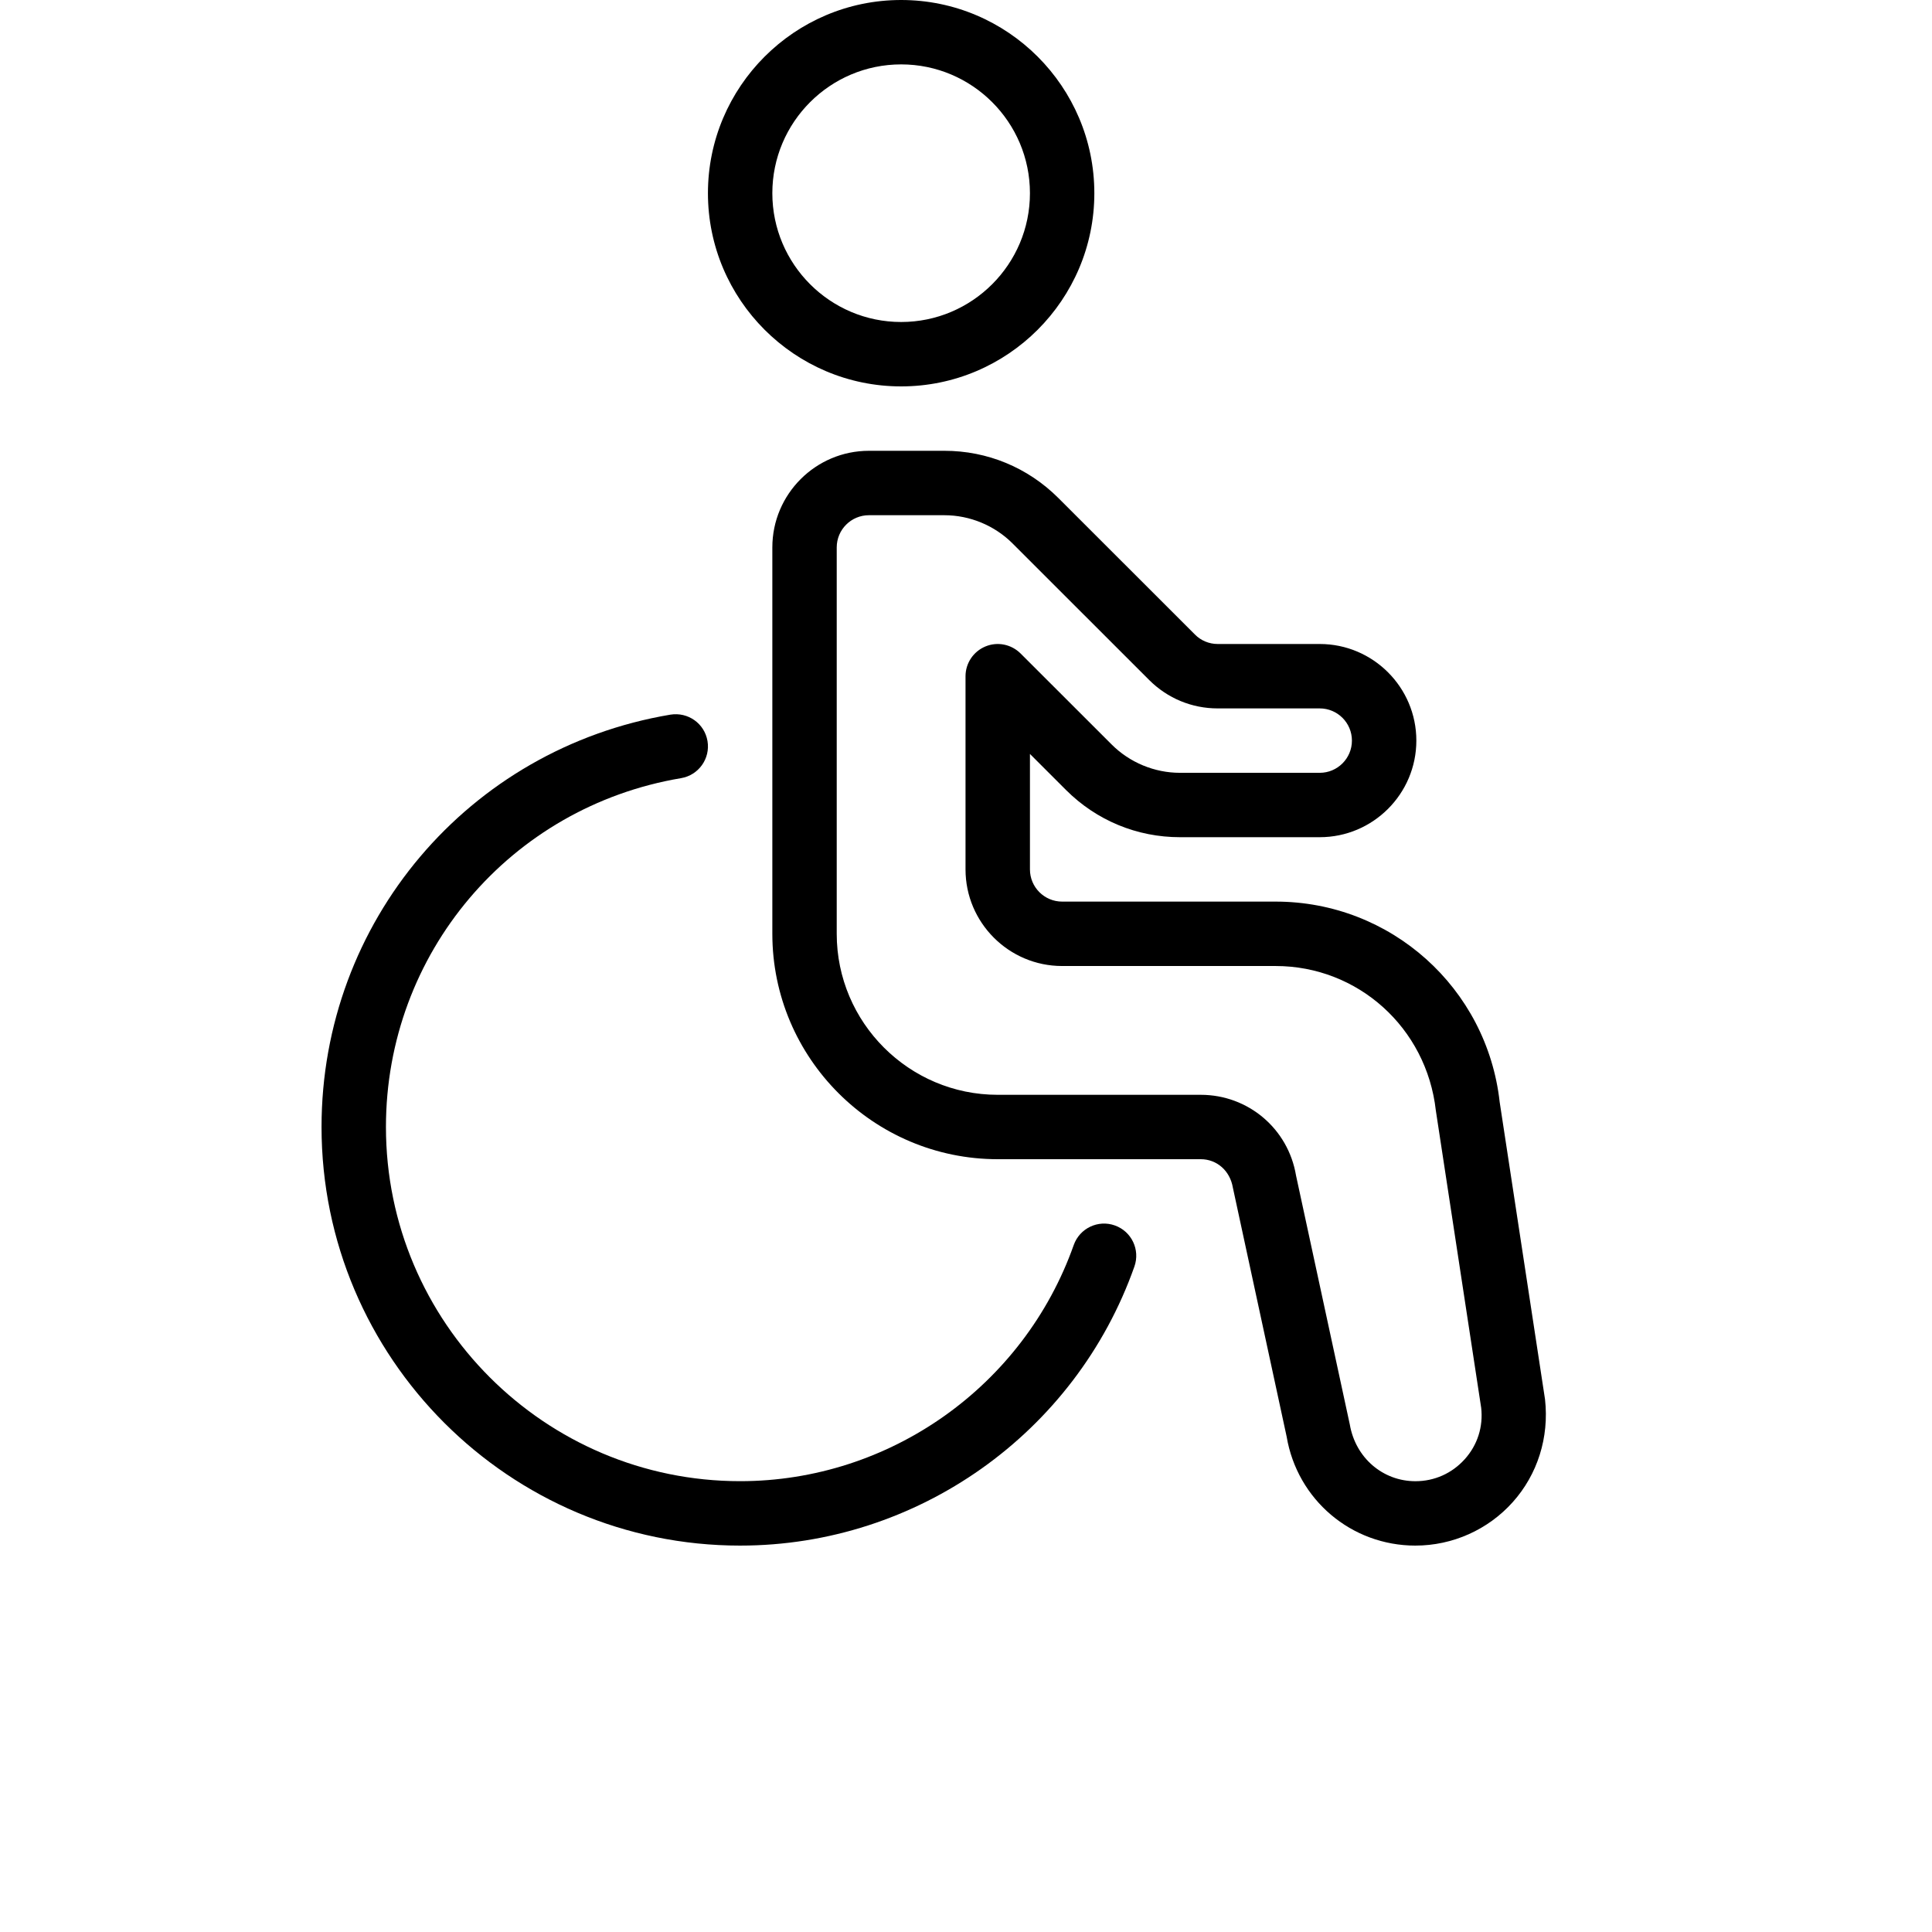 <?xml version="1.0" encoding="UTF-8"?> <svg xmlns="http://www.w3.org/2000/svg" width="700pt" height="700pt" version="1.1" viewBox="0 0 700 700"><g><path d="m512.84 560c-23.215 0-42.816-16.613-46.668-39.504l-19.484-90.207c-1.047-6.184-5.879-10.289-11.617-10.289h-73.57c-45.035 0-81.668-36.633-81.668-81.668v-140c0-19.297 15.703-35 35-35h27.348c15.562 0 30.215 6.066 41.254 17.078l49.512 49.488c2.148 2.199 5.156 3.434 8.238 3.434h36.984c19.297 0 35 15.703 35 35s-15.703 35-35 35h-50.656c-15.562 0-30.215-6.066-41.254-17.078l-13.09-13.09v41.836c0 6.441 5.227 11.668 11.668 11.668h77.352c41.672 0 76.578 31.219 81.176 72.66l16.426 107.68c1.539 13.812-2.731 27.23-11.691 37.238-8.961 10.012-21.816 15.75-35.258 15.75zm-198.01-373.33c-6.441 0-11.668 5.227-11.668 11.668v140c0 32.152 26.18 58.332 58.332 58.332h73.57c17.172 0 31.688 12.297 34.512 29.238l19.484 90.207c2.078 12.129 12.016 20.555 23.777 20.555 6.906 0 13.254-2.848 17.875-7.981s6.719-11.762 5.949-18.621l-16.426-107.68c-3.363-30.074-28.281-52.383-58.055-52.383h-77.352c-19.297 0-35-15.703-35-35v-70c0-4.715 2.848-8.961 7.211-10.781 4.387-1.82 9.355-0.793 12.715 2.519l33.016 32.992c6.512 6.535 15.52 10.27 24.734 10.27h50.656c6.441 0 11.668-5.227 11.668-11.668 0-6.441-5.227-11.668-11.668-11.668h-36.984c-9.332 0-18.129-3.641-24.758-10.242l-49.512-49.488c-6.508-6.535-15.516-10.266-24.73-10.266z"></path><path d="m326.5 140c-38.594 0-70-31.406-70-70s31.406-70 70-70 70 31.406 70 70-31.406 70-70 70zm0-116.67c-25.738 0-46.668 20.93-46.668 46.668s20.93 46.668 46.668 46.668c25.738 0 46.668-20.93 46.668-46.668s-20.934-46.668-46.668-46.668z"></path><path d="m268.17 560c-83.625 0-151.67-68.039-151.67-151.67 0-74.246 53.152-137.08 126.4-149.4 6.418-1.027 12.367 3.219 13.441 9.566s-3.219 12.367-9.566 13.441c-61.977 10.43-106.94 63.582-106.94 126.39 0 70.77 57.562 128.33 128.33 128.33 54.18 0 102.76-34.395 120.87-85.562 2.148-6.066 8.82-9.262 14.887-7.094 6.066 2.148 9.238 8.797 7.094 14.887-21.371 60.48-78.797 101.11-142.84 101.11z"></path></g></svg> 